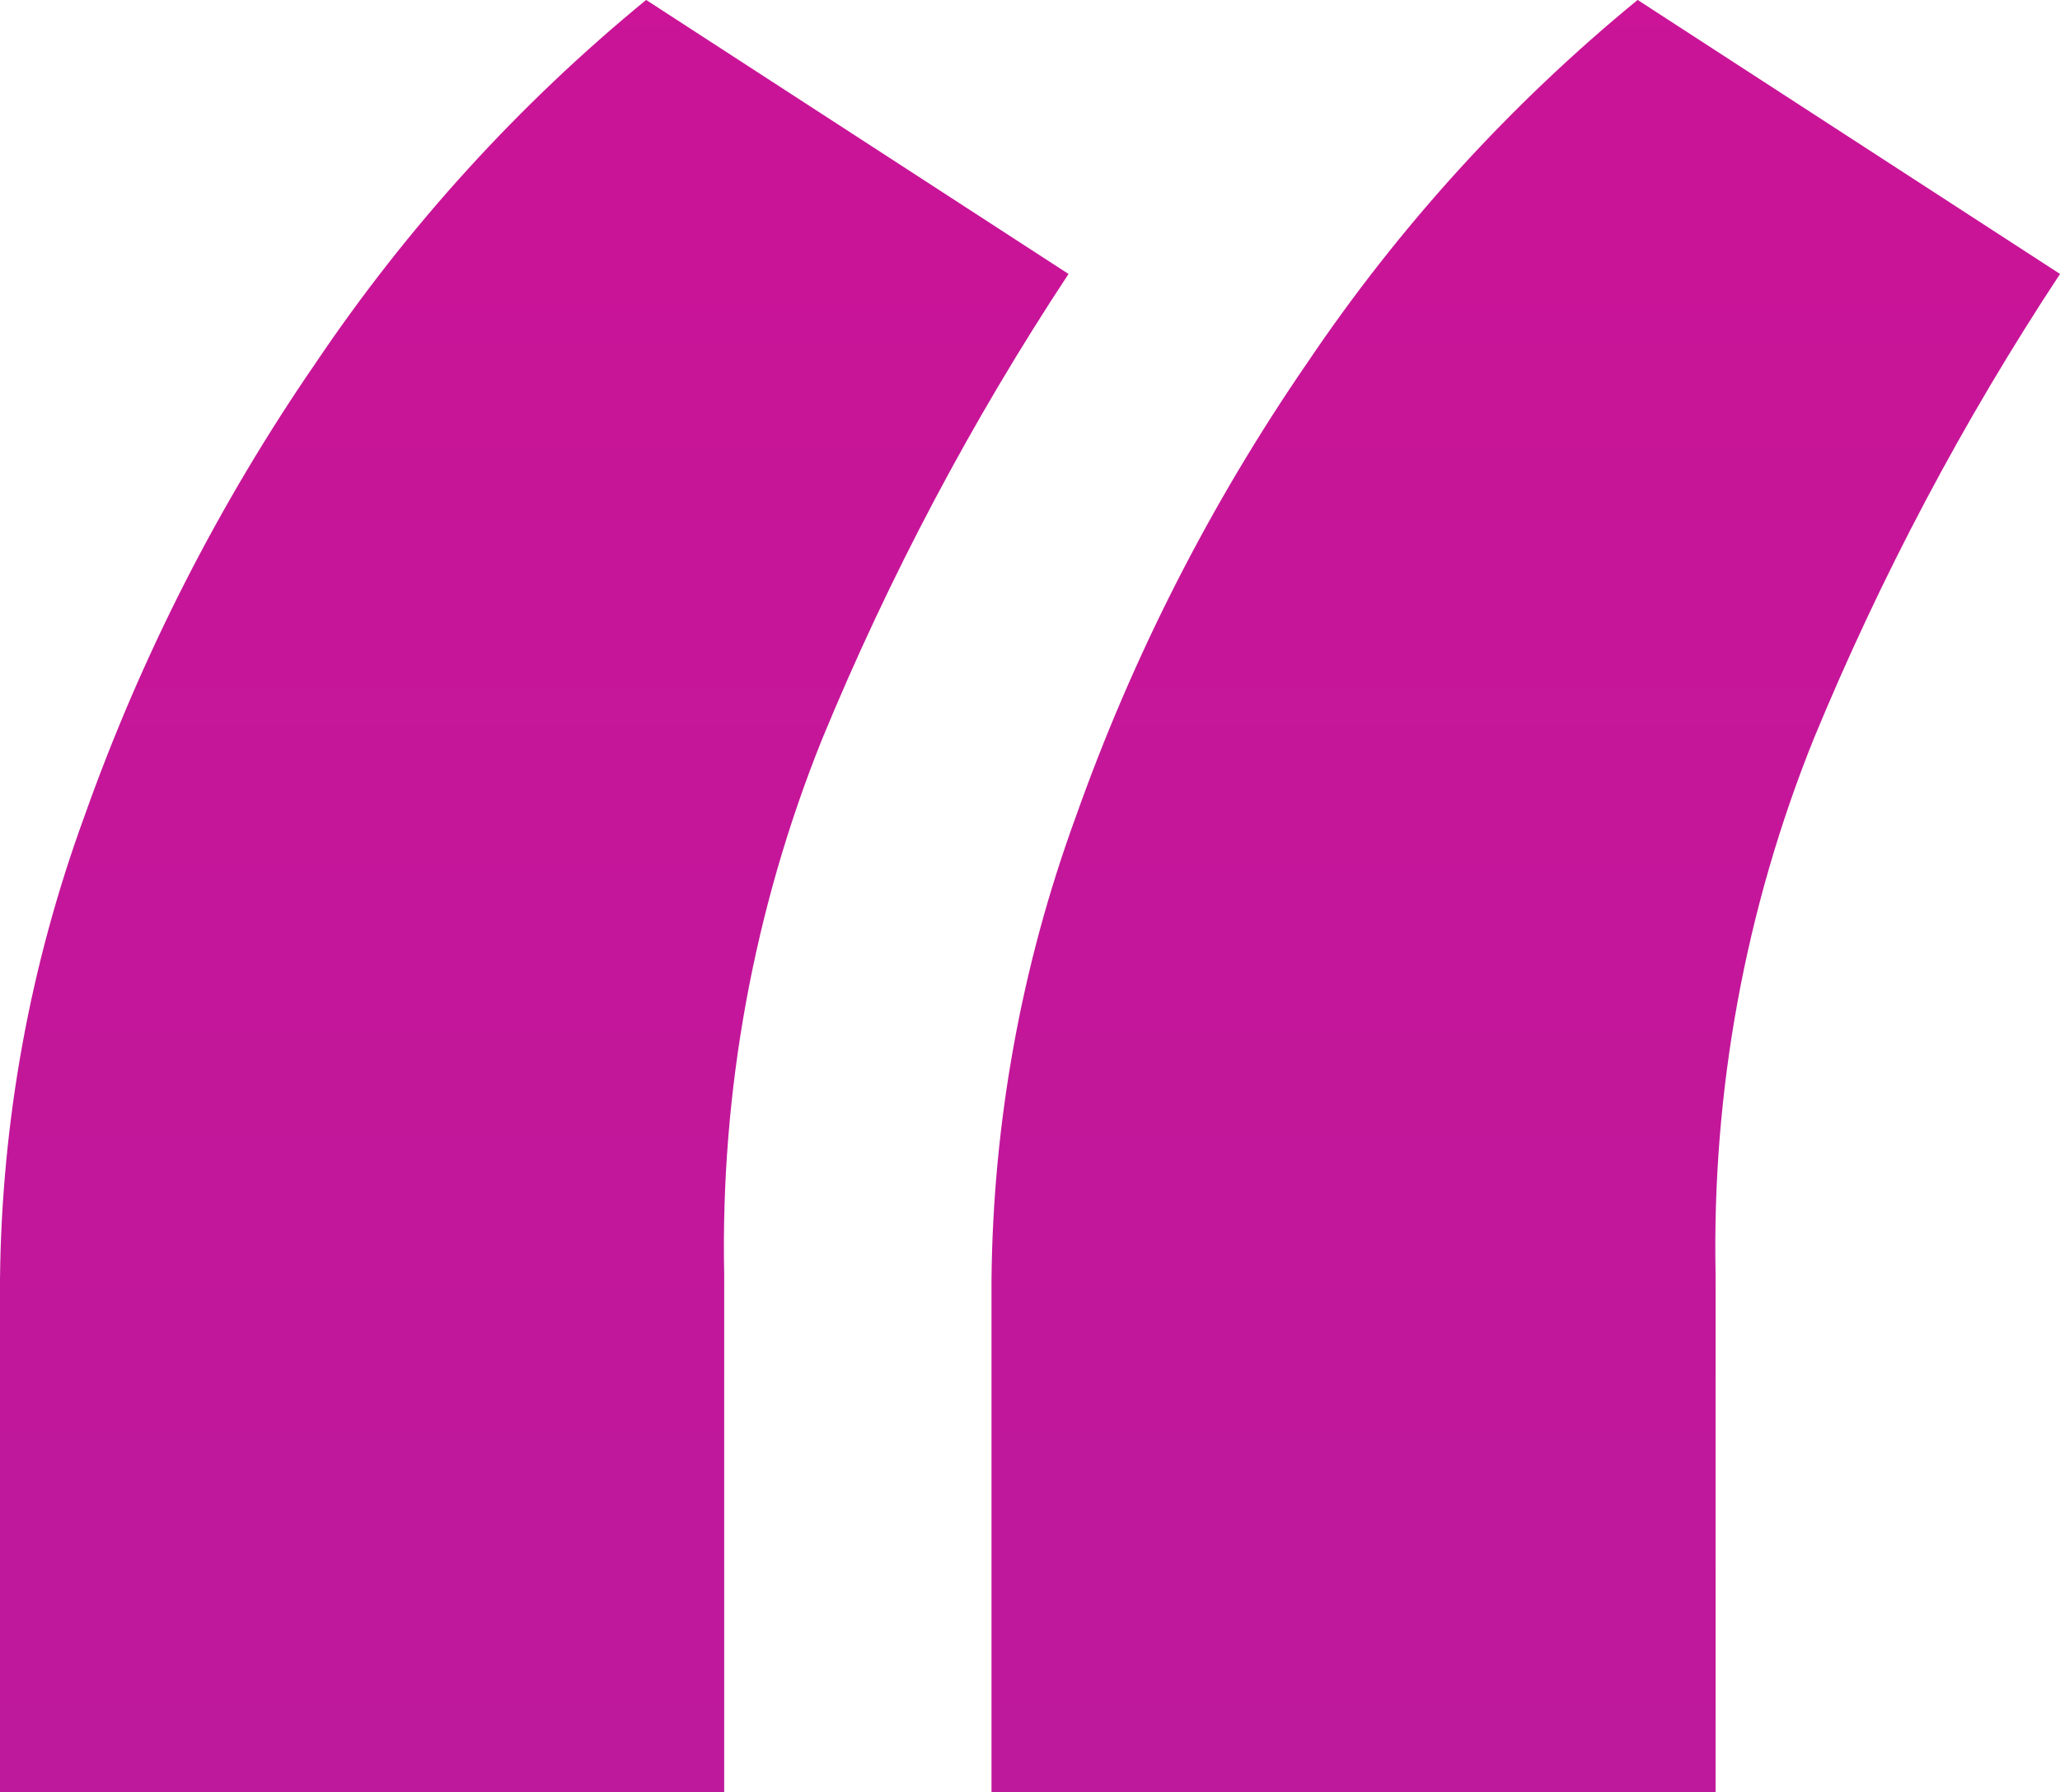 <svg xmlns="http://www.w3.org/2000/svg" xmlns:xlink="http://www.w3.org/1999/xlink" width="72.741" height="63.299" viewBox="0 0 72.741 63.299"><defs><clipPath id="clip-path"><path id="Path_3590" data-name="Path 3590" d="M13.228,117V98.889A49,49,0,0,1,16.2,82.554,68.817,68.817,0,0,1,24.37,66.529,59.609,59.609,0,0,1,36.044,53.7l14.915,9.677a96.925,96.925,0,0,0-8.7,16.424A48.027,48.027,0,0,0,38.8,98.712V117Zm35.011,0V98.889a49,49,0,0,1,2.974-16.335A68.817,68.817,0,0,1,59.38,66.529,59.609,59.609,0,0,1,71.055,53.7l14.915,9.677a96.925,96.925,0,0,0-8.7,16.424,48.027,48.027,0,0,0-3.462,18.91V117Z" transform="translate(457.772 5586.149)" fill="#121212"></path></clipPath><linearGradient id="linear-gradient" x1="0.5" y1="-0.156" x2="0.5" y2="1.298" gradientUnits="objectBoundingBox"><stop offset="0" stop-color="#e7088a"></stop><stop offset="0.342" stop-color="#a722a7"></stop><stop offset="0.716" stop-color="#404dd7"></stop><stop offset="1" stop-color="#0067f4"></stop></linearGradient></defs><g id="Mask_Group_42" data-name="Mask Group 42" transform="translate(-471 -5639.851)" clip-path="url(#clip-path)"><rect id="mask" width="507" height="567" transform="translate(254 5607)" fill="url(#linear-gradient)"></rect></g></svg>